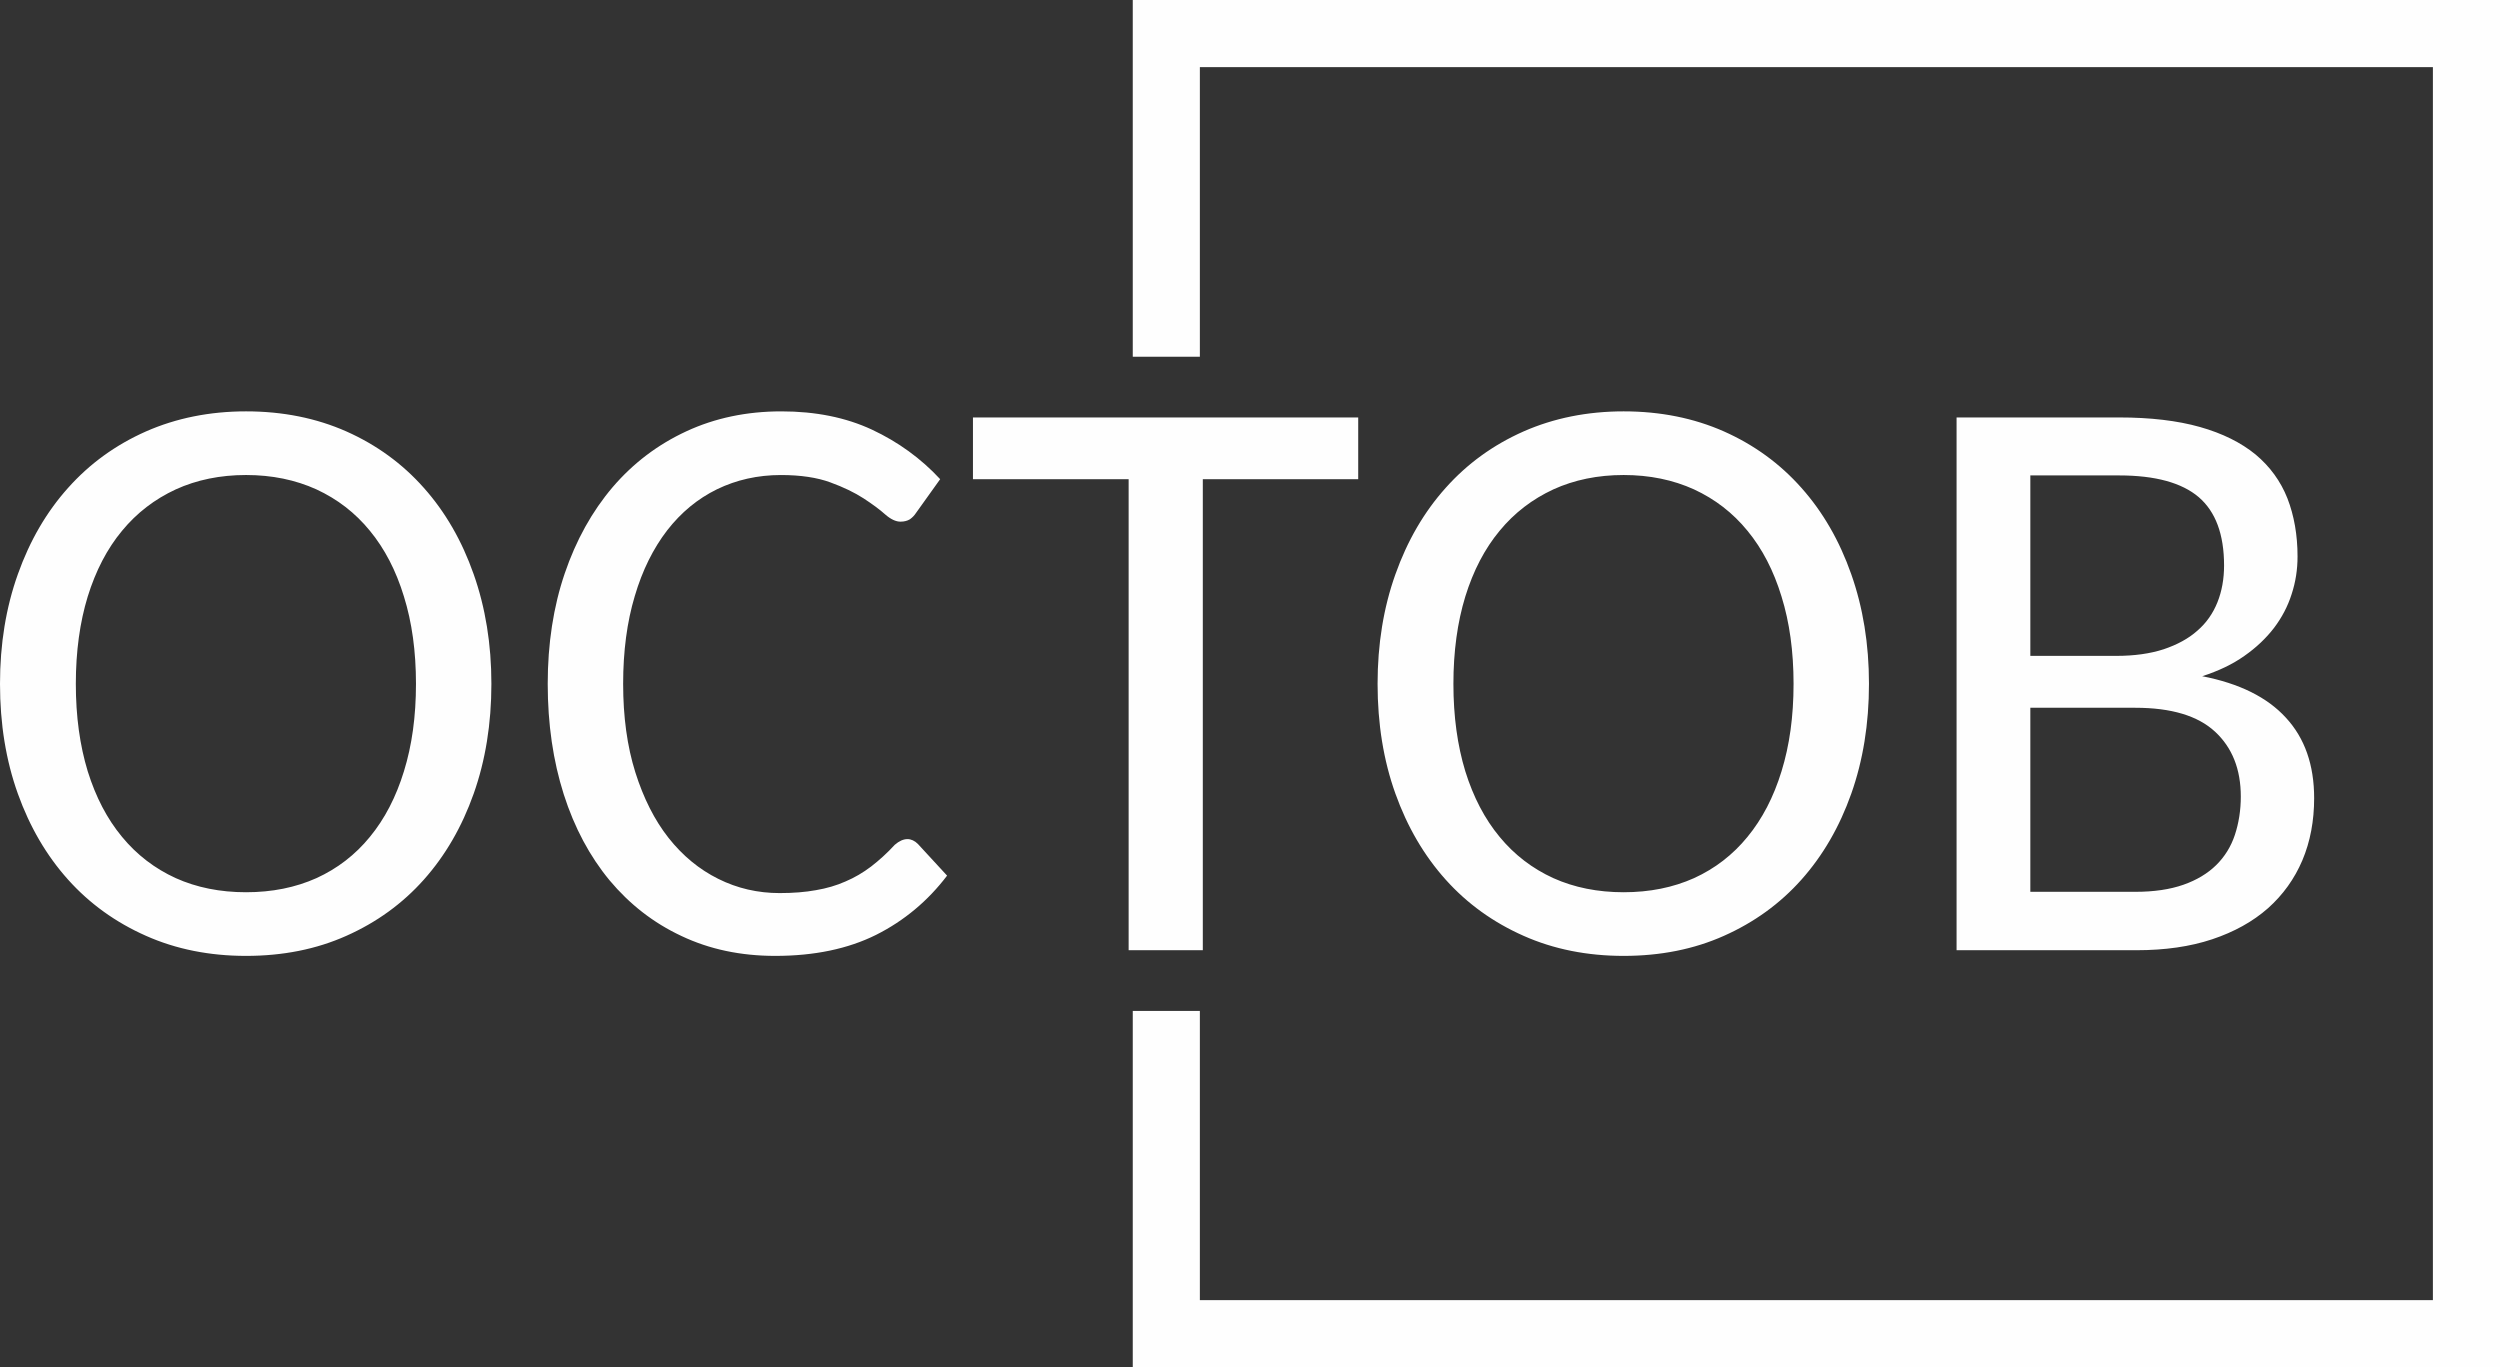 <svg xmlns="http://www.w3.org/2000/svg" xmlns:xlink="http://www.w3.org/1999/xlink" xmlns:xodm="http://www.corel.com/coreldraw/odm/2003" xml:space="preserve" width="207.137mm" height="113.283mm" style="shape-rendering:geometricPrecision; text-rendering:geometricPrecision; image-rendering:optimizeQuality; fill-rule:evenodd; clip-rule:evenodd" viewBox="0 0 6840.06 3740.81"><rect x="0" y="0" width="6840.06" height="3740.81" fill="#333333" stroke="none"/> <defs> <style type="text/css"> .fil0 {fill:#FEFEFE;fill-rule:nonzero} </style> </defs> <g id="&#x421;&#x43B;&#x43E;&#x439;_x0020_1">  <g id="_2112893734608"> <path class="fil0" d="M1344.46 1870.97c0,109.42 -16.28,209.76 -48.46,300.62 -32.18,90.87 -77.61,169.24 -136.3,235.12 -58.68,65.88 -129.49,116.99 -212.02,153.72 -82.16,36.72 -173.78,54.9 -274.49,54.9 -99.58,0 -191.2,-18.18 -273.74,-54.9 -82.91,-36.73 -154.09,-87.84 -213.16,-153.72 -59.07,-65.88 -104.88,-144.25 -137.44,-235.12 -32.56,-90.87 -48.84,-191.2 -48.84,-300.62 0,-108.66 16.28,-208.62 48.84,-299.86 32.56,-91.62 78.37,-170.38 137.44,-236.26 59.06,-66.26 130.24,-117.75 213.16,-154.47 82.54,-36.35 174.16,-54.9 273.74,-54.9 100.71,0 192.34,18.55 274.49,54.9 82.54,36.72 153.34,88.22 212.02,154.47 58.69,65.88 104.12,144.63 136.3,236.26 32.18,91.25 48.46,191.2 48.46,299.86zm-206.34 0c0,-88.59 -10.98,-168.48 -32.94,-238.9 -21.58,-70.8 -52.63,-130.62 -93.14,-179.84 -40.13,-49.22 -88.97,-86.71 -146.15,-113.21 -57.55,-26.12 -121.53,-39.37 -192.71,-39.37 -70.8,0 -135.17,13.25 -192.34,39.37 -57.17,26.5 -106.39,63.99 -146.9,113.21 -40.89,49.22 -71.93,109.04 -93.9,179.84 -21.58,70.42 -32.56,150.31 -32.56,238.9 0,88.98 10.98,168.48 32.56,239.29 21.96,70.42 53.01,130.24 93.9,179.46 40.51,49.22 89.73,86.71 146.9,112.83 57.17,25.74 121.54,38.62 192.34,38.62 71.18,0 135.17,-12.87 192.71,-38.62 57.17,-26.12 106.01,-63.61 146.15,-112.83 40.51,-49.22 71.56,-109.04 93.14,-179.46 21.96,-70.8 32.94,-150.31 32.94,-239.29zm1344.46 424.81c10.22,0 20.07,4.54 28.78,13.25l79.89 86.7c-52.63,69.29 -117.37,123.43 -194.23,162.05 -76.86,38.24 -168.86,57.55 -276.01,57.55 -94.65,0 -180.22,-18.18 -256.7,-54.52 -76.86,-35.97 -141.98,-87.08 -196.5,-152.2 -54.14,-65.5 -96.17,-143.87 -125.32,-235.12 -29.16,-91.62 -43.92,-192.34 -43.92,-302.51 0,-110.17 15.52,-210.89 46.57,-302.13 31.05,-91.25 74.97,-170 131,-235.88 56.41,-65.88 123.43,-116.61 201.8,-152.96 78.37,-36.35 165.08,-54.52 259.73,-54.52 93.89,0 176.43,16.66 247.99,49.98 71.18,33.32 133.65,78.37 186.66,135.54l-66.63 93.14c-4.16,6.44 -9.84,12.12 -16.28,16.66 -6.82,4.17 -15.52,6.44 -25.75,6.44 -12.49,0 -26.5,-6.44 -41.65,-19.69 -15.14,-13.63 -34.83,-28.02 -59.06,-43.92 -24.61,-15.9 -54.9,-30.67 -91.25,-43.92 -35.97,-13.25 -81.4,-20.06 -135.17,-20.06 -63.61,0 -121.91,13.25 -174.92,39 -52.63,25.74 -98.06,63.23 -136.3,112.45 -37.86,49.22 -67.77,109.04 -88.59,179.84 -21.2,70.42 -31.8,150.69 -31.8,240.04 0,90.11 10.98,170.76 33.32,241.94 22.34,70.8 52.63,131 90.87,179.46 38.62,48.84 84.05,86.32 135.92,112.07 52.25,26.12 108.29,39 168.1,39 37.1,0 70.04,-2.65 99.2,-7.95 29.15,-4.92 56.41,-12.87 81.02,-23.86 24.99,-10.6 48.08,-24.23 70.05,-40.89 21.58,-16.66 43.54,-36.35 64.74,-59.44 11.74,-10.22 23.48,-15.52 34.46,-15.52zm1233.52 -1153.64l0 168.86 -425.18 0 0 1288.8 -202.94 0 0 -1288.8 -425.94 0 0 -168.86 1054.06 0zm1397.46 728.83c0,109.42 -16.28,209.76 -48.46,300.62 -32.18,90.87 -77.62,169.24 -136.3,235.12 -58.69,65.88 -129.49,116.99 -212.02,153.72 -82.16,36.72 -173.78,54.9 -274.49,54.9 -99.58,0 -191.2,-18.18 -273.74,-54.9 -82.92,-36.73 -154.1,-87.84 -213.16,-153.72 -59.06,-65.88 -104.88,-144.25 -137.44,-235.12 -32.56,-90.87 -48.84,-191.2 -48.84,-300.62 0,-108.66 16.28,-208.62 48.84,-299.86 32.56,-91.62 78.37,-170.38 137.44,-236.26 59.06,-66.26 130.24,-117.75 213.16,-154.47 82.54,-36.35 174.16,-54.9 273.74,-54.9 100.71,0 192.33,18.55 274.49,54.9 82.54,36.72 153.34,88.22 212.02,154.47 58.68,65.88 104.12,144.63 136.3,236.26 32.18,91.25 48.46,191.2 48.46,299.86zm-206.34 0c0,-88.59 -10.98,-168.48 -32.94,-238.9 -21.58,-70.8 -52.63,-130.62 -93.14,-179.84 -40.13,-49.22 -88.97,-86.71 -146.15,-113.21 -57.55,-26.12 -121.53,-39.37 -192.71,-39.37 -70.8,0 -135.17,13.25 -192.34,39.37 -57.17,26.5 -106.39,63.99 -146.9,113.21 -40.89,49.22 -71.94,109.04 -93.9,179.84 -21.58,70.42 -32.56,150.31 -32.56,238.9 0,88.98 10.98,168.48 32.56,239.29 21.96,70.42 53.01,130.24 93.9,179.46 40.51,49.22 89.73,86.71 146.9,112.83 57.17,25.74 121.54,38.62 192.34,38.62 71.18,0 135.17,-12.87 192.71,-38.62 57.17,-26.12 106.01,-63.61 146.15,-112.83 40.51,-49.22 71.56,-109.04 93.14,-179.46 21.96,-70.8 32.94,-150.31 32.94,-239.29zm446.01 728.83l0 -1457.66 444.87 0c85.57,0 159.39,8.71 221.11,26.12 61.71,17.42 112.45,42.78 152.2,75.34 39.38,32.94 68.53,73.07 87.08,120.02 18.17,46.95 27.64,99.95 27.64,159.02 0,35.59 -5.3,70.05 -16.28,103.36 -10.6,33.32 -26.88,63.99 -48.08,92 -21.58,28.02 -48.46,53.77 -81.02,76.48 -32.56,23.1 -70.8,41.27 -115.48,55.66 101.47,19.69 177.95,57.55 229.06,113.59 51.49,55.66 77.24,129.11 77.24,219.98 0,62.09 -10.6,118.88 -32.18,170 -21.58,50.73 -53.01,94.65 -94.27,131.38 -41.27,36.35 -92.38,64.74 -152.58,84.81 -60.2,20.07 -129.11,29.91 -206.72,29.91l-492.58 0zm201.8 -663.33l0 503.55 287.37 0c51.11,0 94.65,-6.44 131.38,-19.31 36.73,-12.87 66.63,-31.05 89.73,-53.76 23.48,-23.1 40.51,-50.73 51.11,-82.54 10.6,-32.18 16.28,-67.39 16.28,-104.88 0,-74.96 -23.48,-134.03 -70.42,-177.57 -46.95,-43.54 -119.64,-65.5 -218.08,-65.5l-287.37 0zm0 -141.98l235.12 0c49.6,0 92.76,-6.06 129.87,-18.17 37.1,-12.5 67.77,-29.16 92,-50.73 24.61,-21.2 42.78,-47.33 54.9,-77.62 12.12,-30.29 18.18,-63.99 18.18,-100.71 0,-85.19 -23.1,-147.28 -69.29,-187.04 -46.19,-39.38 -118.88,-59.44 -217.7,-59.44l-243.07 0 0 493.71z"></path> <polygon class="fil0" points="3191.06,0 6840.06,0 6840.06,3740.81 3099.26,3740.81 3099.28,2766.01 3282.86,2766.01 3282.86,3557.21 6656.47,3557.21 6656.47,183.6 3282.86,183.6 3282.86,975.94 3099.28,975.94 3099.26,0 "></polygon> </g> </g> </svg>